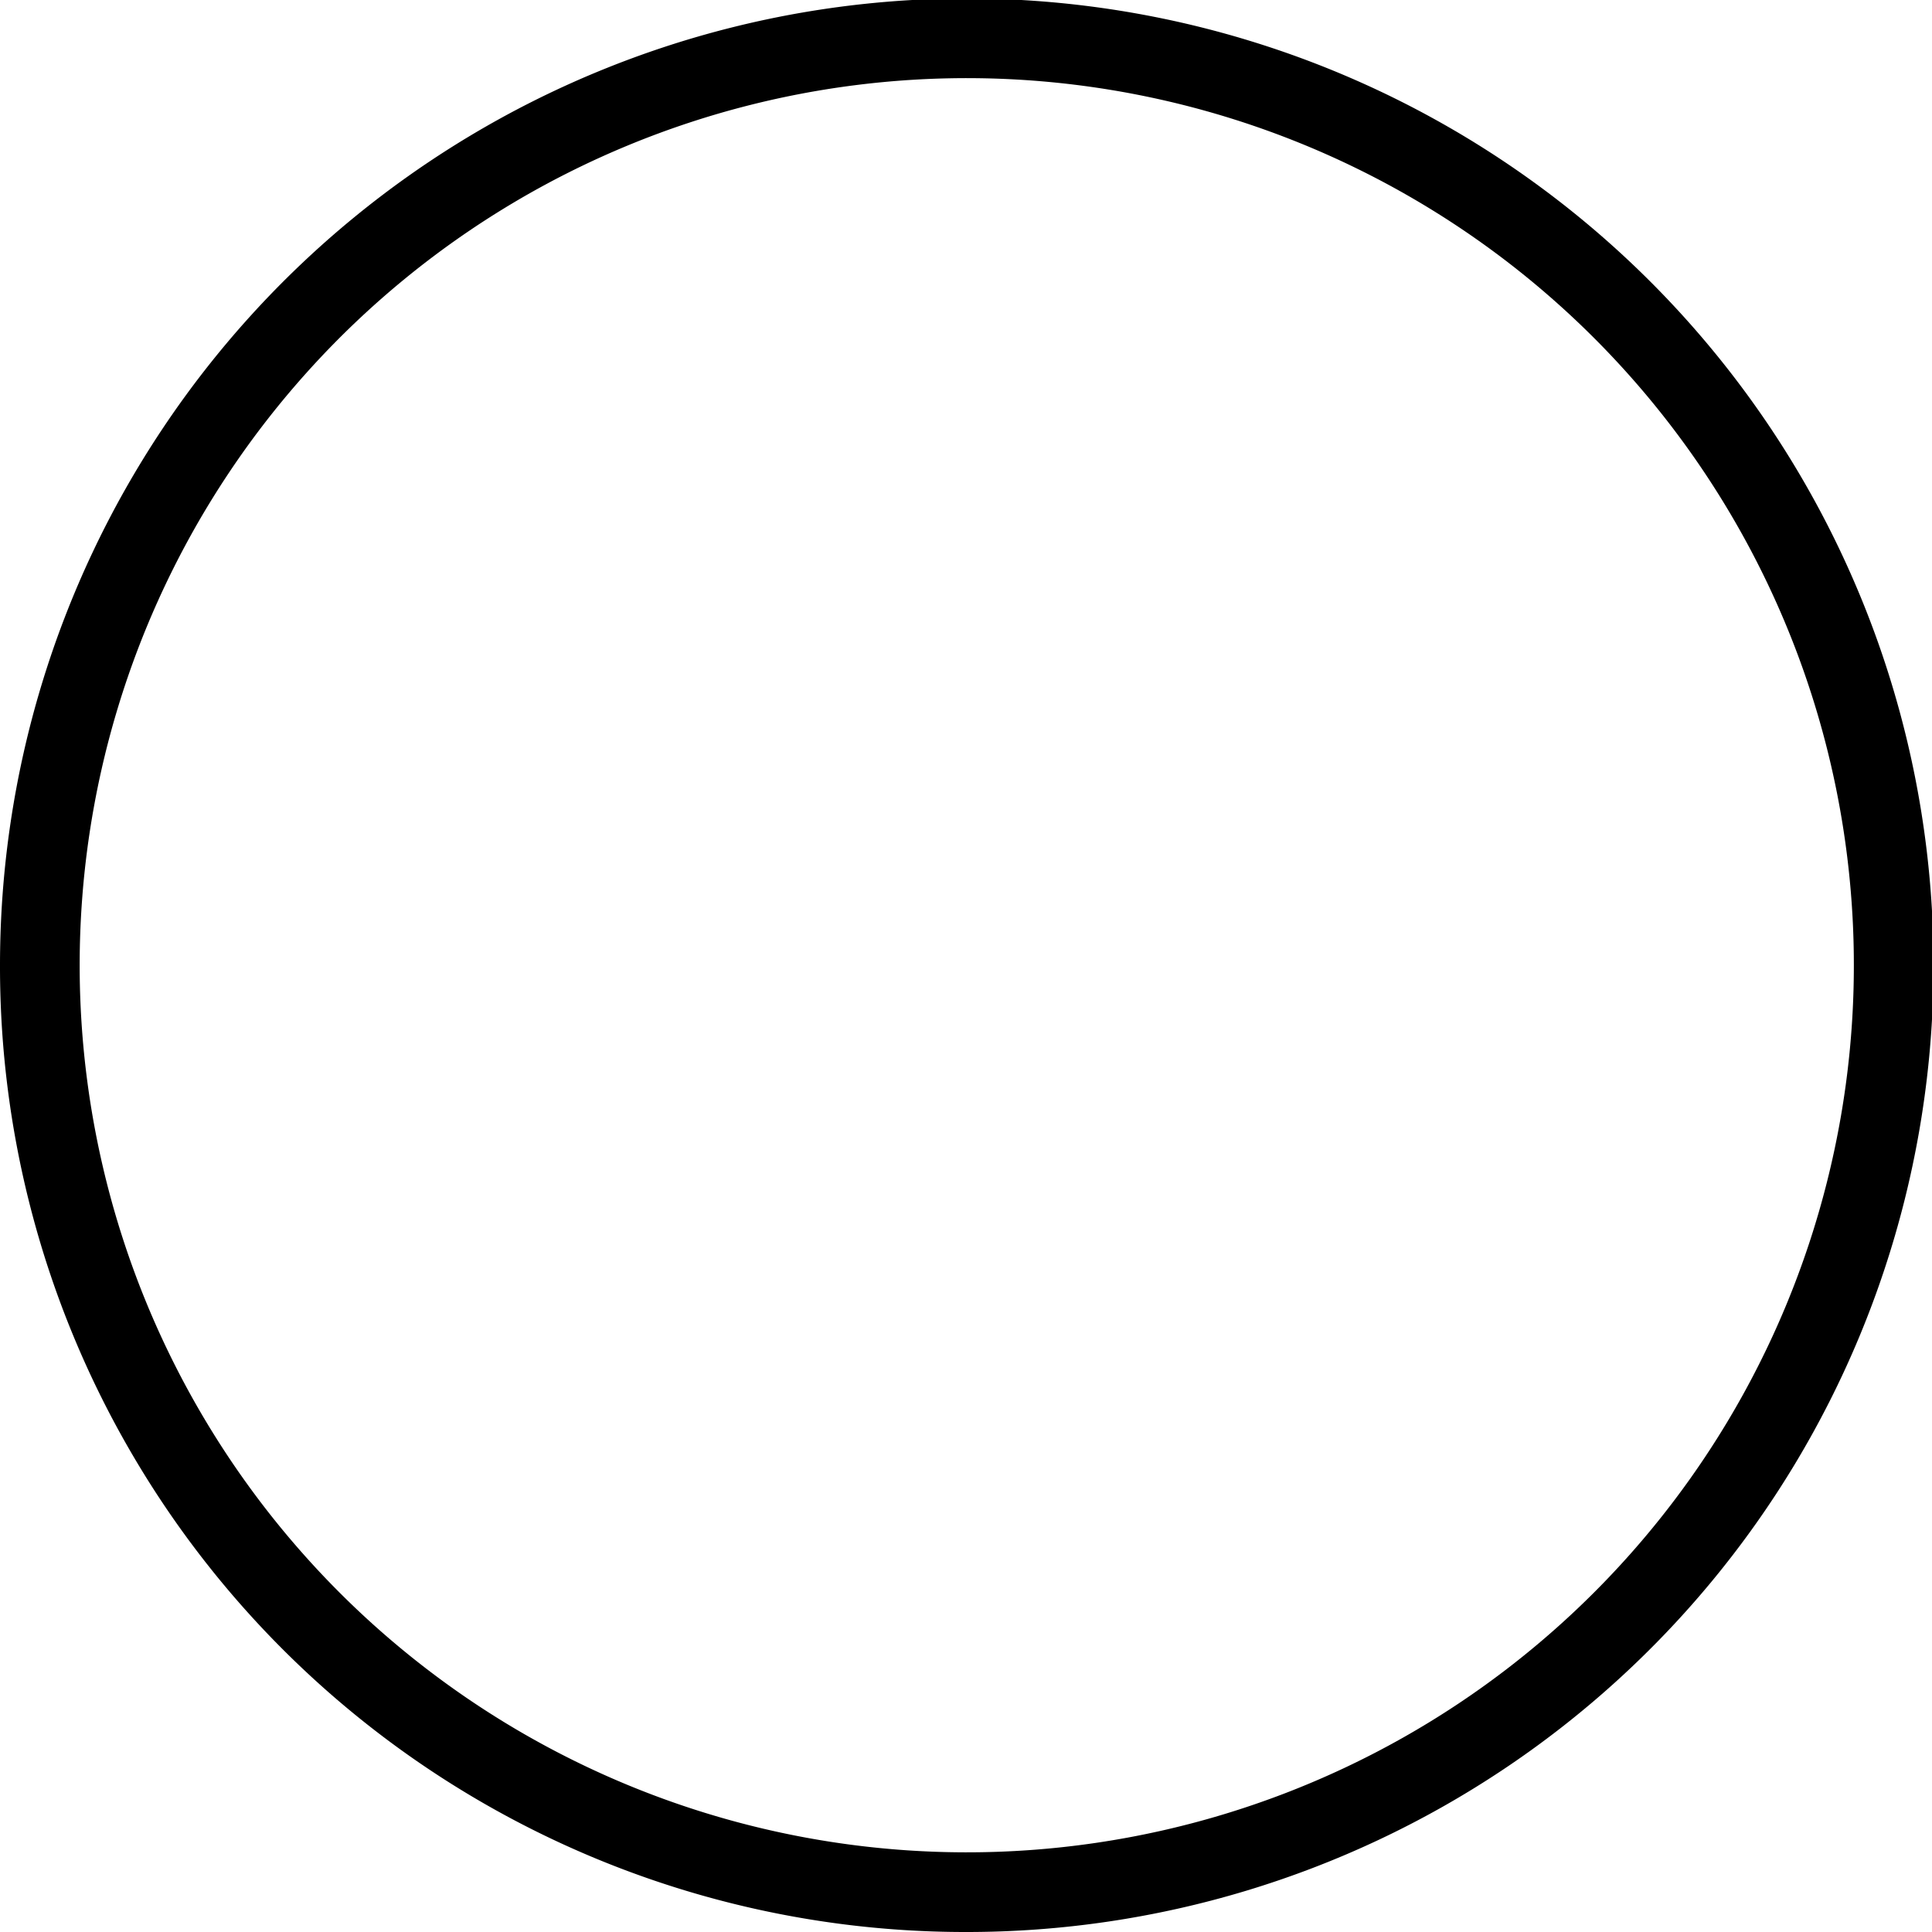 <svg xmlns="http://www.w3.org/2000/svg" width="12.61" height="12.61"><path d="M0 6.3a6.31 6.31 0 1 1 6.3 6.31A6.3 6.3 0 0 1 0 6.3zm6.3 5.79A5.79 5.79 0 1 0 .52 6.3a5.79 5.79 0 0 0 5.78 5.79z" data-name="レイヤー 2"/></svg>